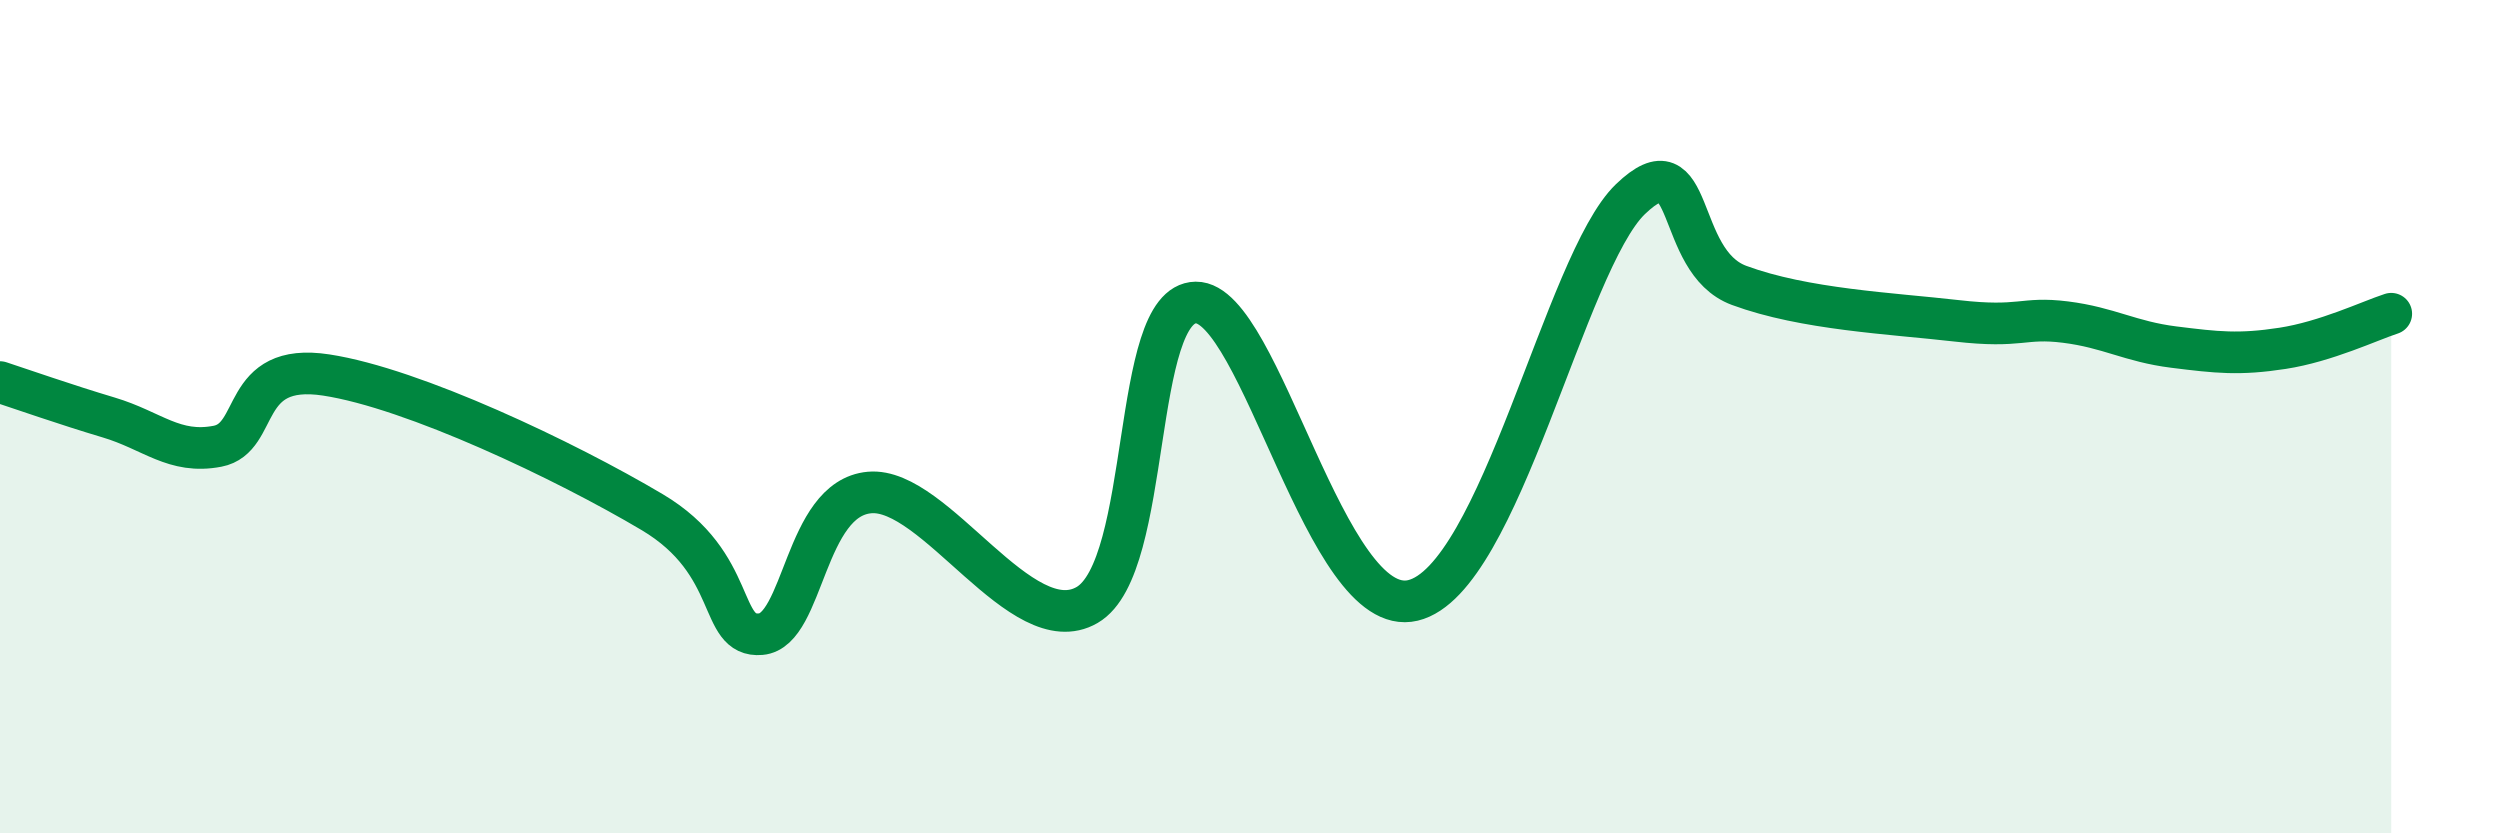 
    <svg width="60" height="20" viewBox="0 0 60 20" xmlns="http://www.w3.org/2000/svg">
      <path
        d="M 0,9.17 C 0.52,9.34 1.57,9.71 2.61,10.02 C 3.65,10.33 4.18,10.91 5.22,10.71 C 6.26,10.51 5.74,8.68 7.83,9 C 9.92,9.32 13.56,11.05 15.65,12.29 C 17.74,13.53 17.22,15.31 18.26,15.22 C 19.3,15.13 19.3,11.96 20.87,11.82 C 22.44,11.68 24.52,15.43 26.09,14.52 C 27.66,13.61 27.14,7.28 28.7,7.26 C 30.26,7.24 31.82,14.91 33.91,14.41 C 36,13.91 37.56,6.29 39.13,4.78 C 40.7,3.27 40.17,6.27 41.74,6.85 C 43.31,7.43 45.39,7.52 46.96,7.7 C 48.53,7.88 48.53,7.6 49.57,7.73 C 50.61,7.86 51.13,8.2 52.17,8.33 C 53.21,8.46 53.74,8.52 54.78,8.36 C 55.82,8.2 56.87,7.7 57.39,7.53L57.39 20L0 20Z"
        fill="#008740"
        opacity="0.1"
        stroke-linecap="round"
        stroke-linejoin="round"
      />
      <path
        d="M 0,9.17 C 0.52,9.34 1.57,9.71 2.61,10.02 C 3.65,10.33 4.18,10.91 5.22,10.71 C 6.26,10.51 5.74,8.68 7.83,9 C 9.92,9.32 13.56,11.05 15.65,12.29 C 17.74,13.53 17.22,15.31 18.26,15.22 C 19.3,15.13 19.3,11.96 20.87,11.82 C 22.44,11.68 24.52,15.43 26.09,14.52 C 27.66,13.61 27.14,7.28 28.7,7.26 C 30.26,7.24 31.82,14.91 33.91,14.41 C 36,13.91 37.56,6.29 39.13,4.78 C 40.7,3.27 40.17,6.27 41.74,6.85 C 43.31,7.43 45.39,7.52 46.96,7.7 C 48.53,7.88 48.53,7.6 49.57,7.73 C 50.61,7.86 51.13,8.2 52.17,8.33 C 53.21,8.46 53.74,8.52 54.78,8.36 C 55.82,8.2 56.87,7.7 57.39,7.53"
        stroke="#008740"
        stroke-width="1"
        fill="none"
        stroke-linecap="round"
        stroke-linejoin="round"
      />
    </svg>
  